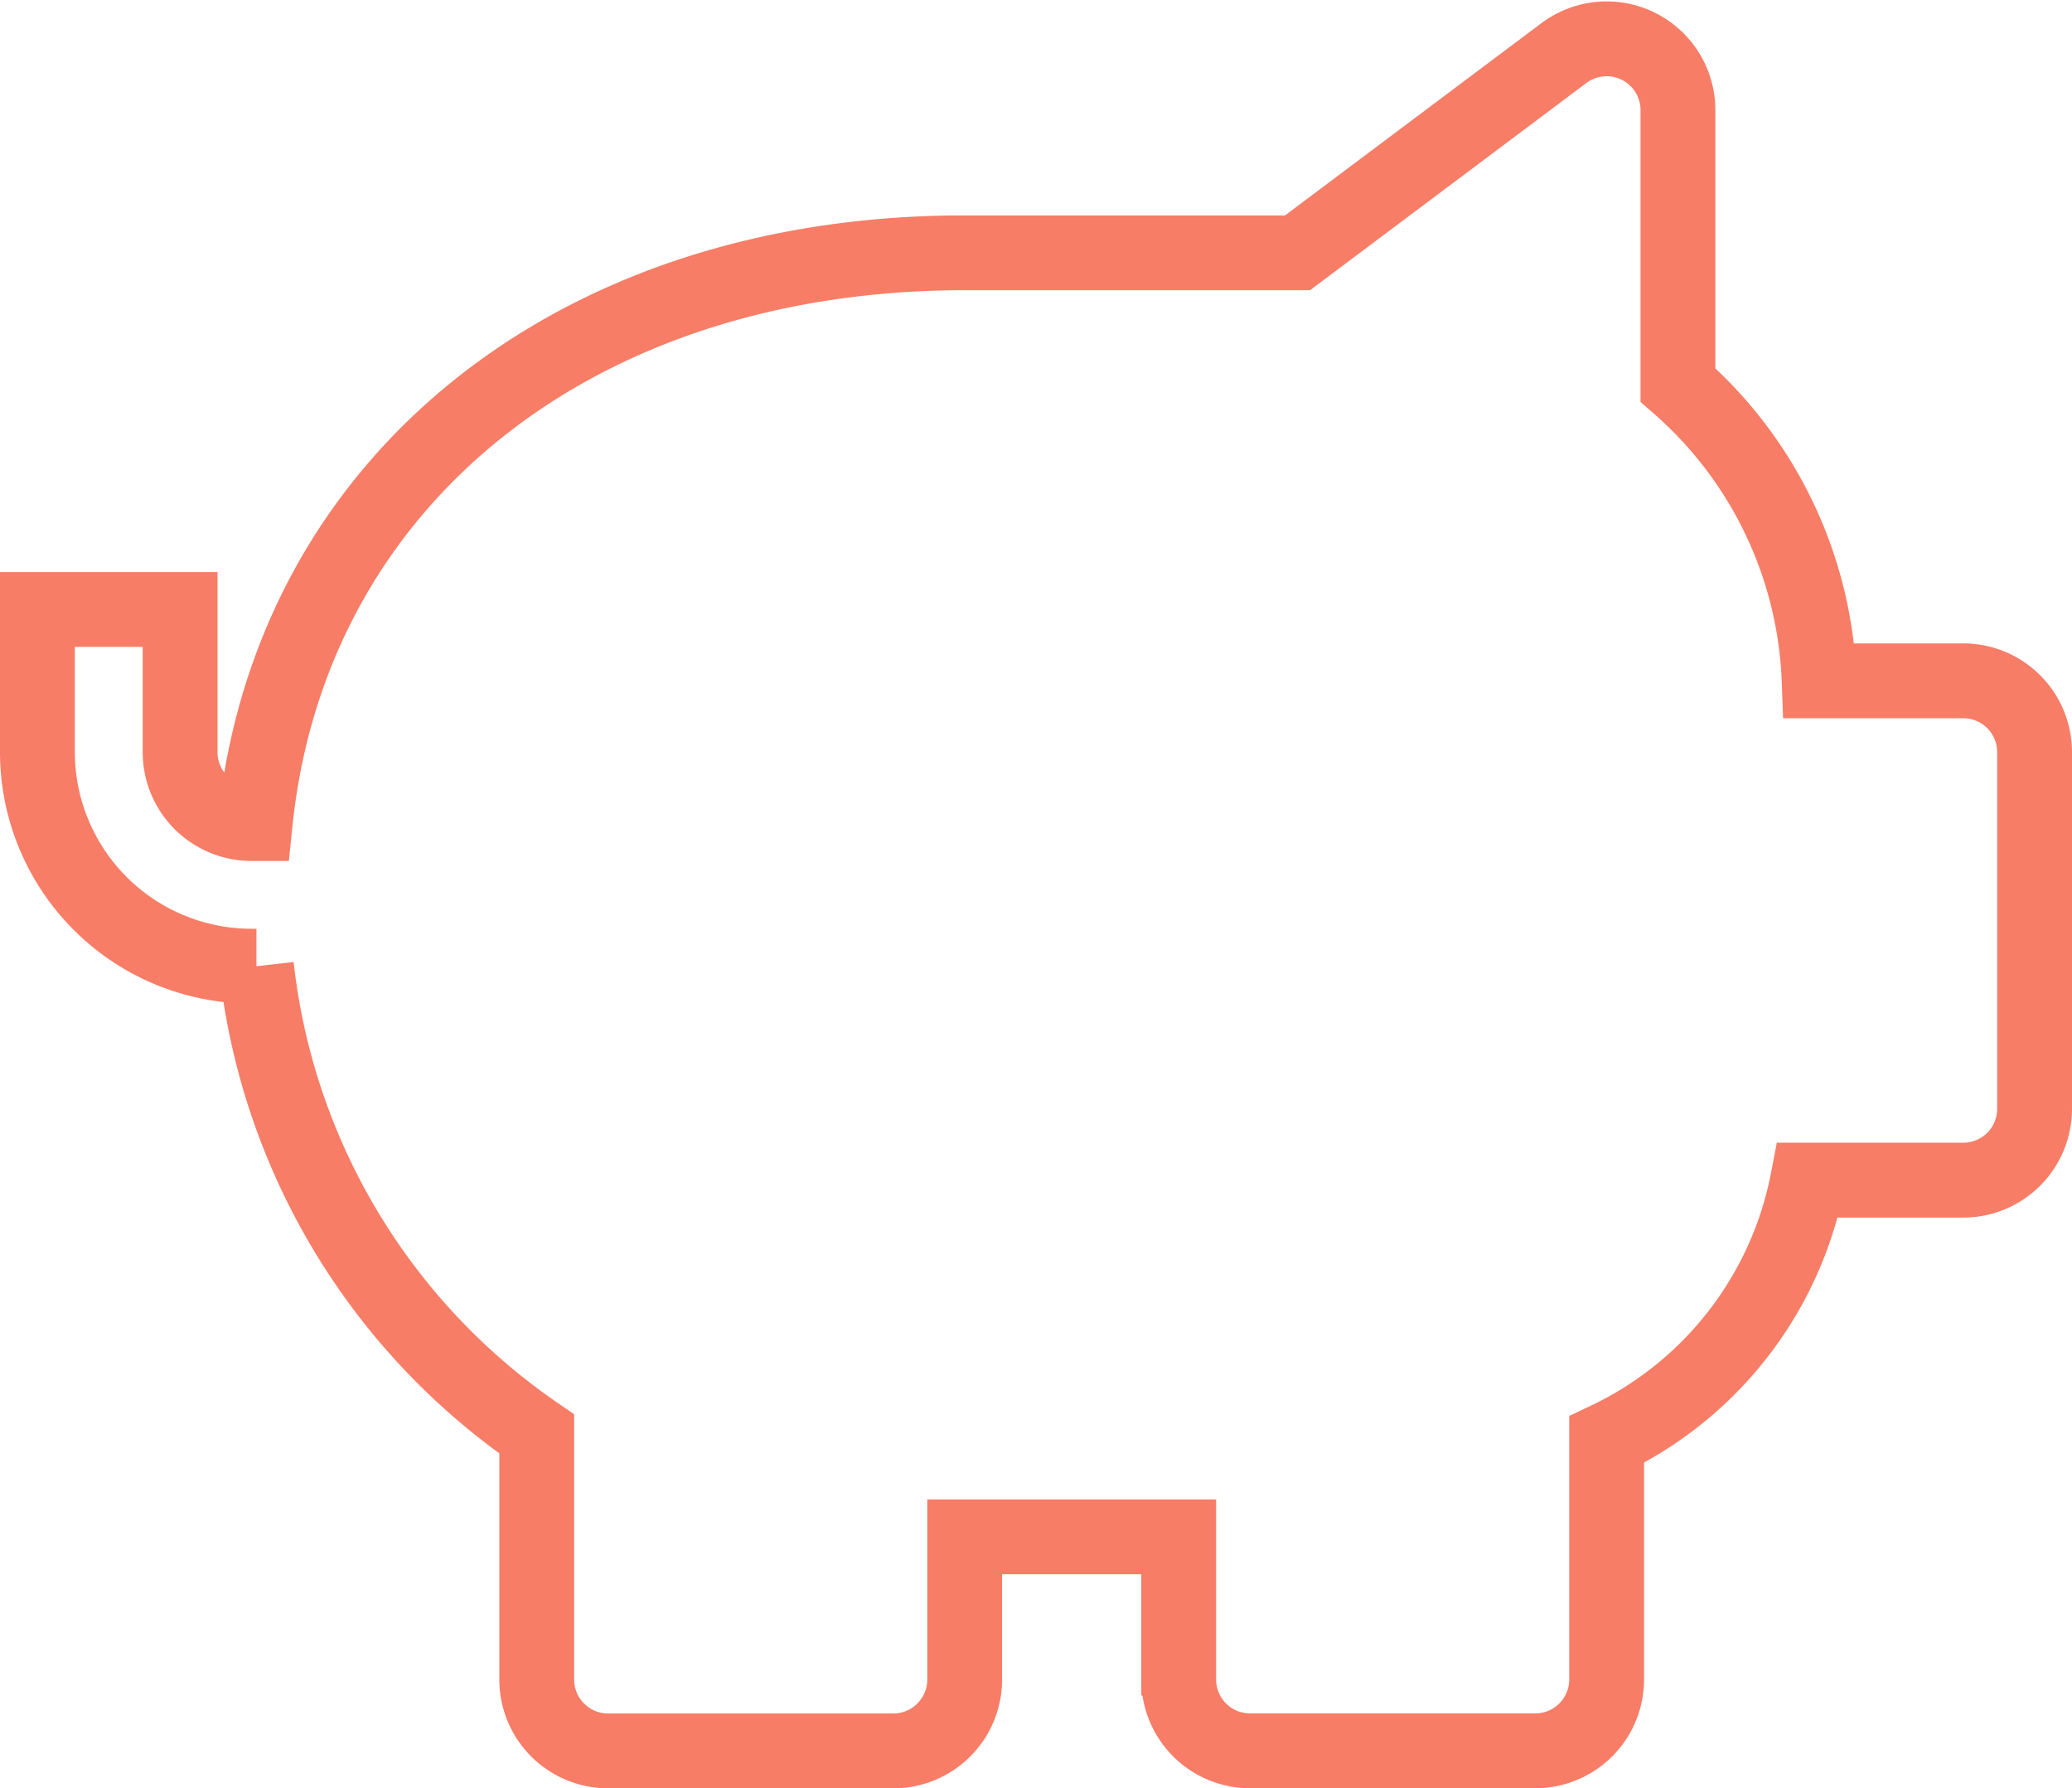<svg xmlns="http://www.w3.org/2000/svg" width="27.69" height="23.895" viewBox="0 0 27.69 23.895">
  <g id="Group_67" data-name="Group 67" transform="translate(-2379.5 856.518)">
    <g id="piggy-bank-svgrepo-com" transform="translate(2380 -856)">
      <path id="Path_139" data-name="Path 139" d="M27.737,12.579H25.811a5.509,5.509,0,0,0-1.887-3.953V4.953A.953.953,0,0,0,22.4,4.191L18.84,6.86H14.392c-5.252,0-9.021,3.09-9.483,7.626H4.86a.954.954,0,0,1-.953-.953V11.626H2v1.906a2.863,2.863,0,0,0,2.86,2.86h.067a8.744,8.744,0,0,0,3.746,6.25v3.282a.953.953,0,0,0,.953.953h3.813a.953.953,0,0,0,.953-.953V24.017h2.86v1.906a.953.953,0,0,0,.953.953h3.813a.953.953,0,0,0,.953-.953V22.718a4.854,4.854,0,0,0,2.687-3.467h2.079a.953.953,0,0,0,.953-.953V13.532A.953.953,0,0,0,27.737,12.579Z" transform="translate(-2 -4)" fill="none" stroke="#f77d66" stroke-width="1"/>
    </g>
  </g>
</svg>
